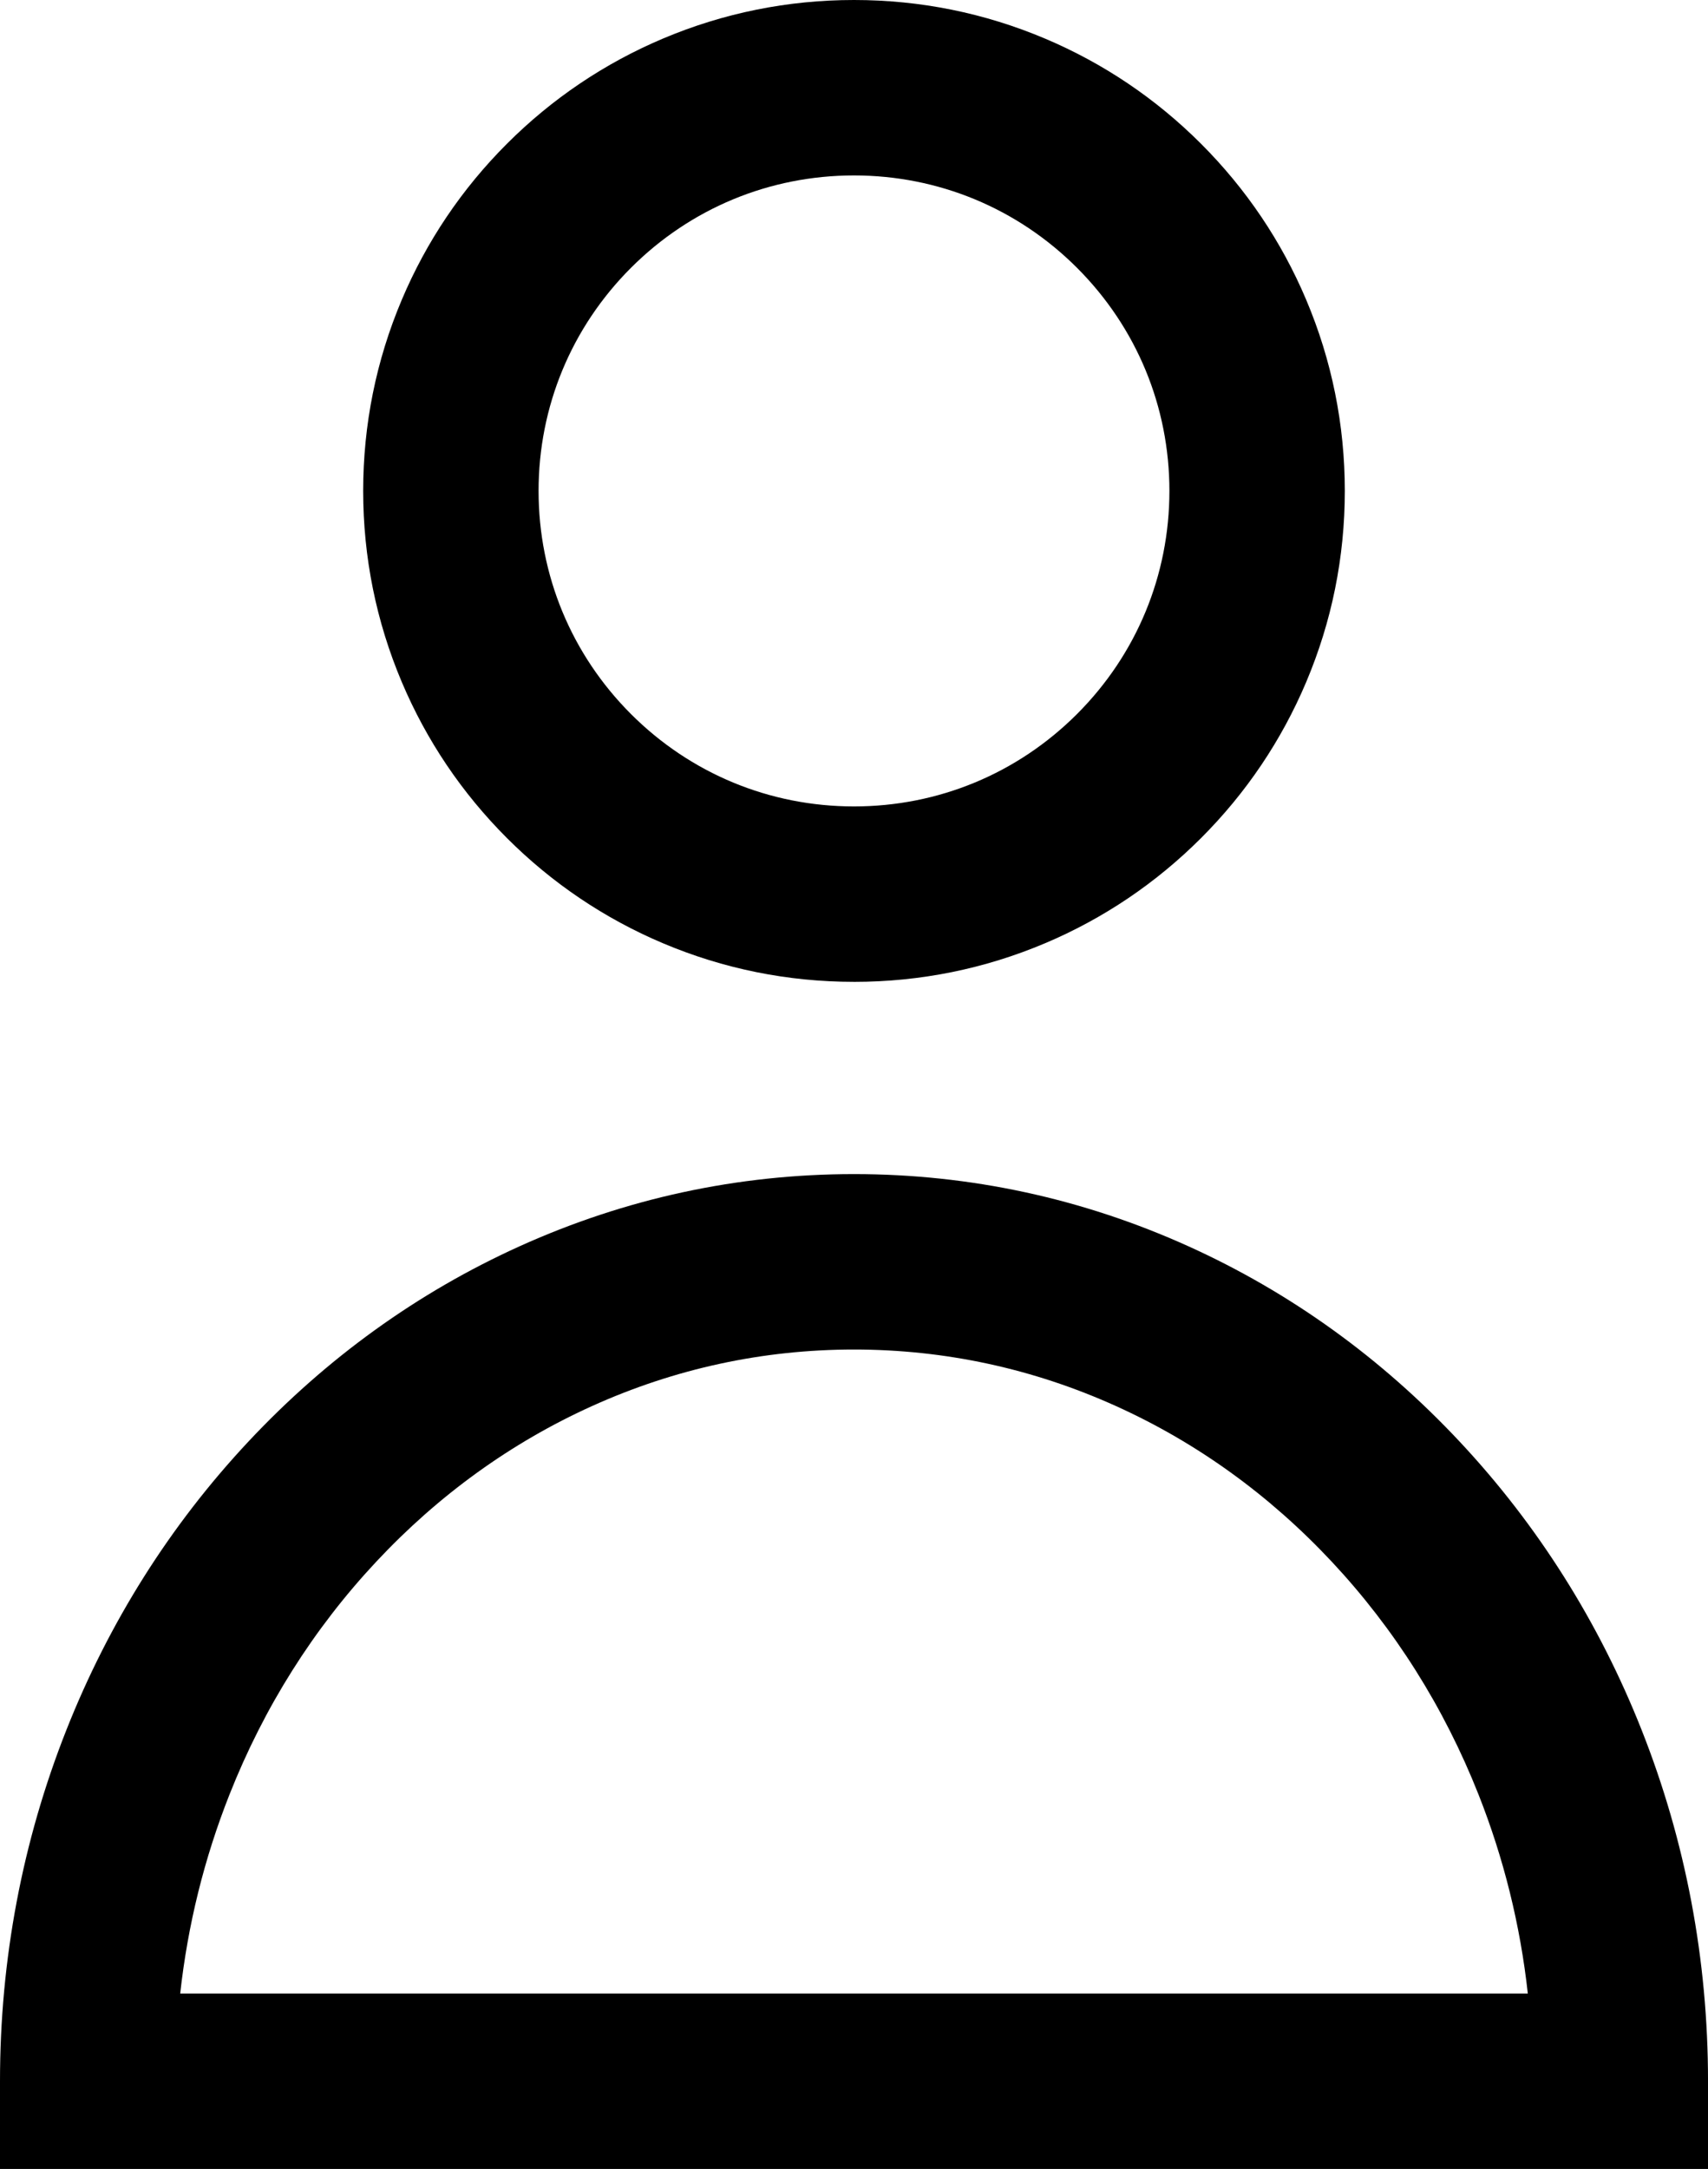 <?xml version="1.0" encoding="UTF-8"?>
<svg id="Layer_1" data-name="Layer 1" xmlns="http://www.w3.org/2000/svg" viewBox="0 0 1116.37 1417.32">
  <path d="M558.18,641.59c-43.28,0-85.3-8.49-124.89-25.23-38.21-16.16-72.51-39.28-101.95-68.73s-52.57-63.74-68.73-101.95c-16.74-39.59-25.23-81.6-25.23-124.89s8.49-85.3,25.23-124.89c16.16-38.21,39.28-72.51,68.73-101.95,29.44-29.44,63.74-52.57,101.95-68.73C472.88,8.49,514.9,0,558.18,0s85.3,8.49,124.89,25.23c38.21,16.16,72.51,39.28,101.95,68.73,29.44,29.44,52.57,63.74,68.73,101.95,16.74,39.59,25.23,81.6,25.23,124.89s-8.49,85.3-25.23,124.89c-16.16,38.21-39.28,72.51-68.73,101.95-29.44,29.44-63.74,52.57-101.95,68.73-39.59,16.74-81.6,25.23-124.89,25.23ZM558.18,114.64c-55.07,0-106.84,21.44-145.78,60.38-38.94,38.94-60.38,90.71-60.38,145.78s21.44,106.84,60.38,145.78c38.94,38.94,90.71,60.38,145.78,60.38s106.84-21.44,145.78-60.38c38.94-38.94,60.38-90.71,60.38-145.78s-21.44-106.84-60.38-145.78c-38.94-38.94-90.71-60.38-145.78-60.38Z"/>
  <path d="M1116.37,1417.32H0v-57.32c0-79.54,14.6-156.76,43.38-229.51,27.88-70.48,67.85-133.82,118.78-188.27,51.19-54.72,110.89-97.73,177.45-127.83,69.22-31.3,142.76-47.17,218.58-47.17s149.35,15.87,218.58,47.17c66.56,30.1,126.26,73.1,177.45,127.83,50.93,54.45,90.89,117.79,118.78,188.27,28.78,72.76,43.38,149.98,43.38,229.51v57.32ZM117.77,1302.69h880.83c-4.94-44.8-15.72-88.33-32.21-130.02-22.57-57.05-54.84-108.23-95.9-152.14-40.81-43.63-88.24-77.84-140.96-101.68-54.28-24.54-111.93-36.99-171.34-36.99s-117.07,12.44-171.34,36.99c-52.72,23.84-100.15,58.05-140.96,101.68-41.07,43.9-73.33,95.09-95.9,152.14-16.49,41.69-27.27,85.23-32.21,130.02Z"/>
</svg>